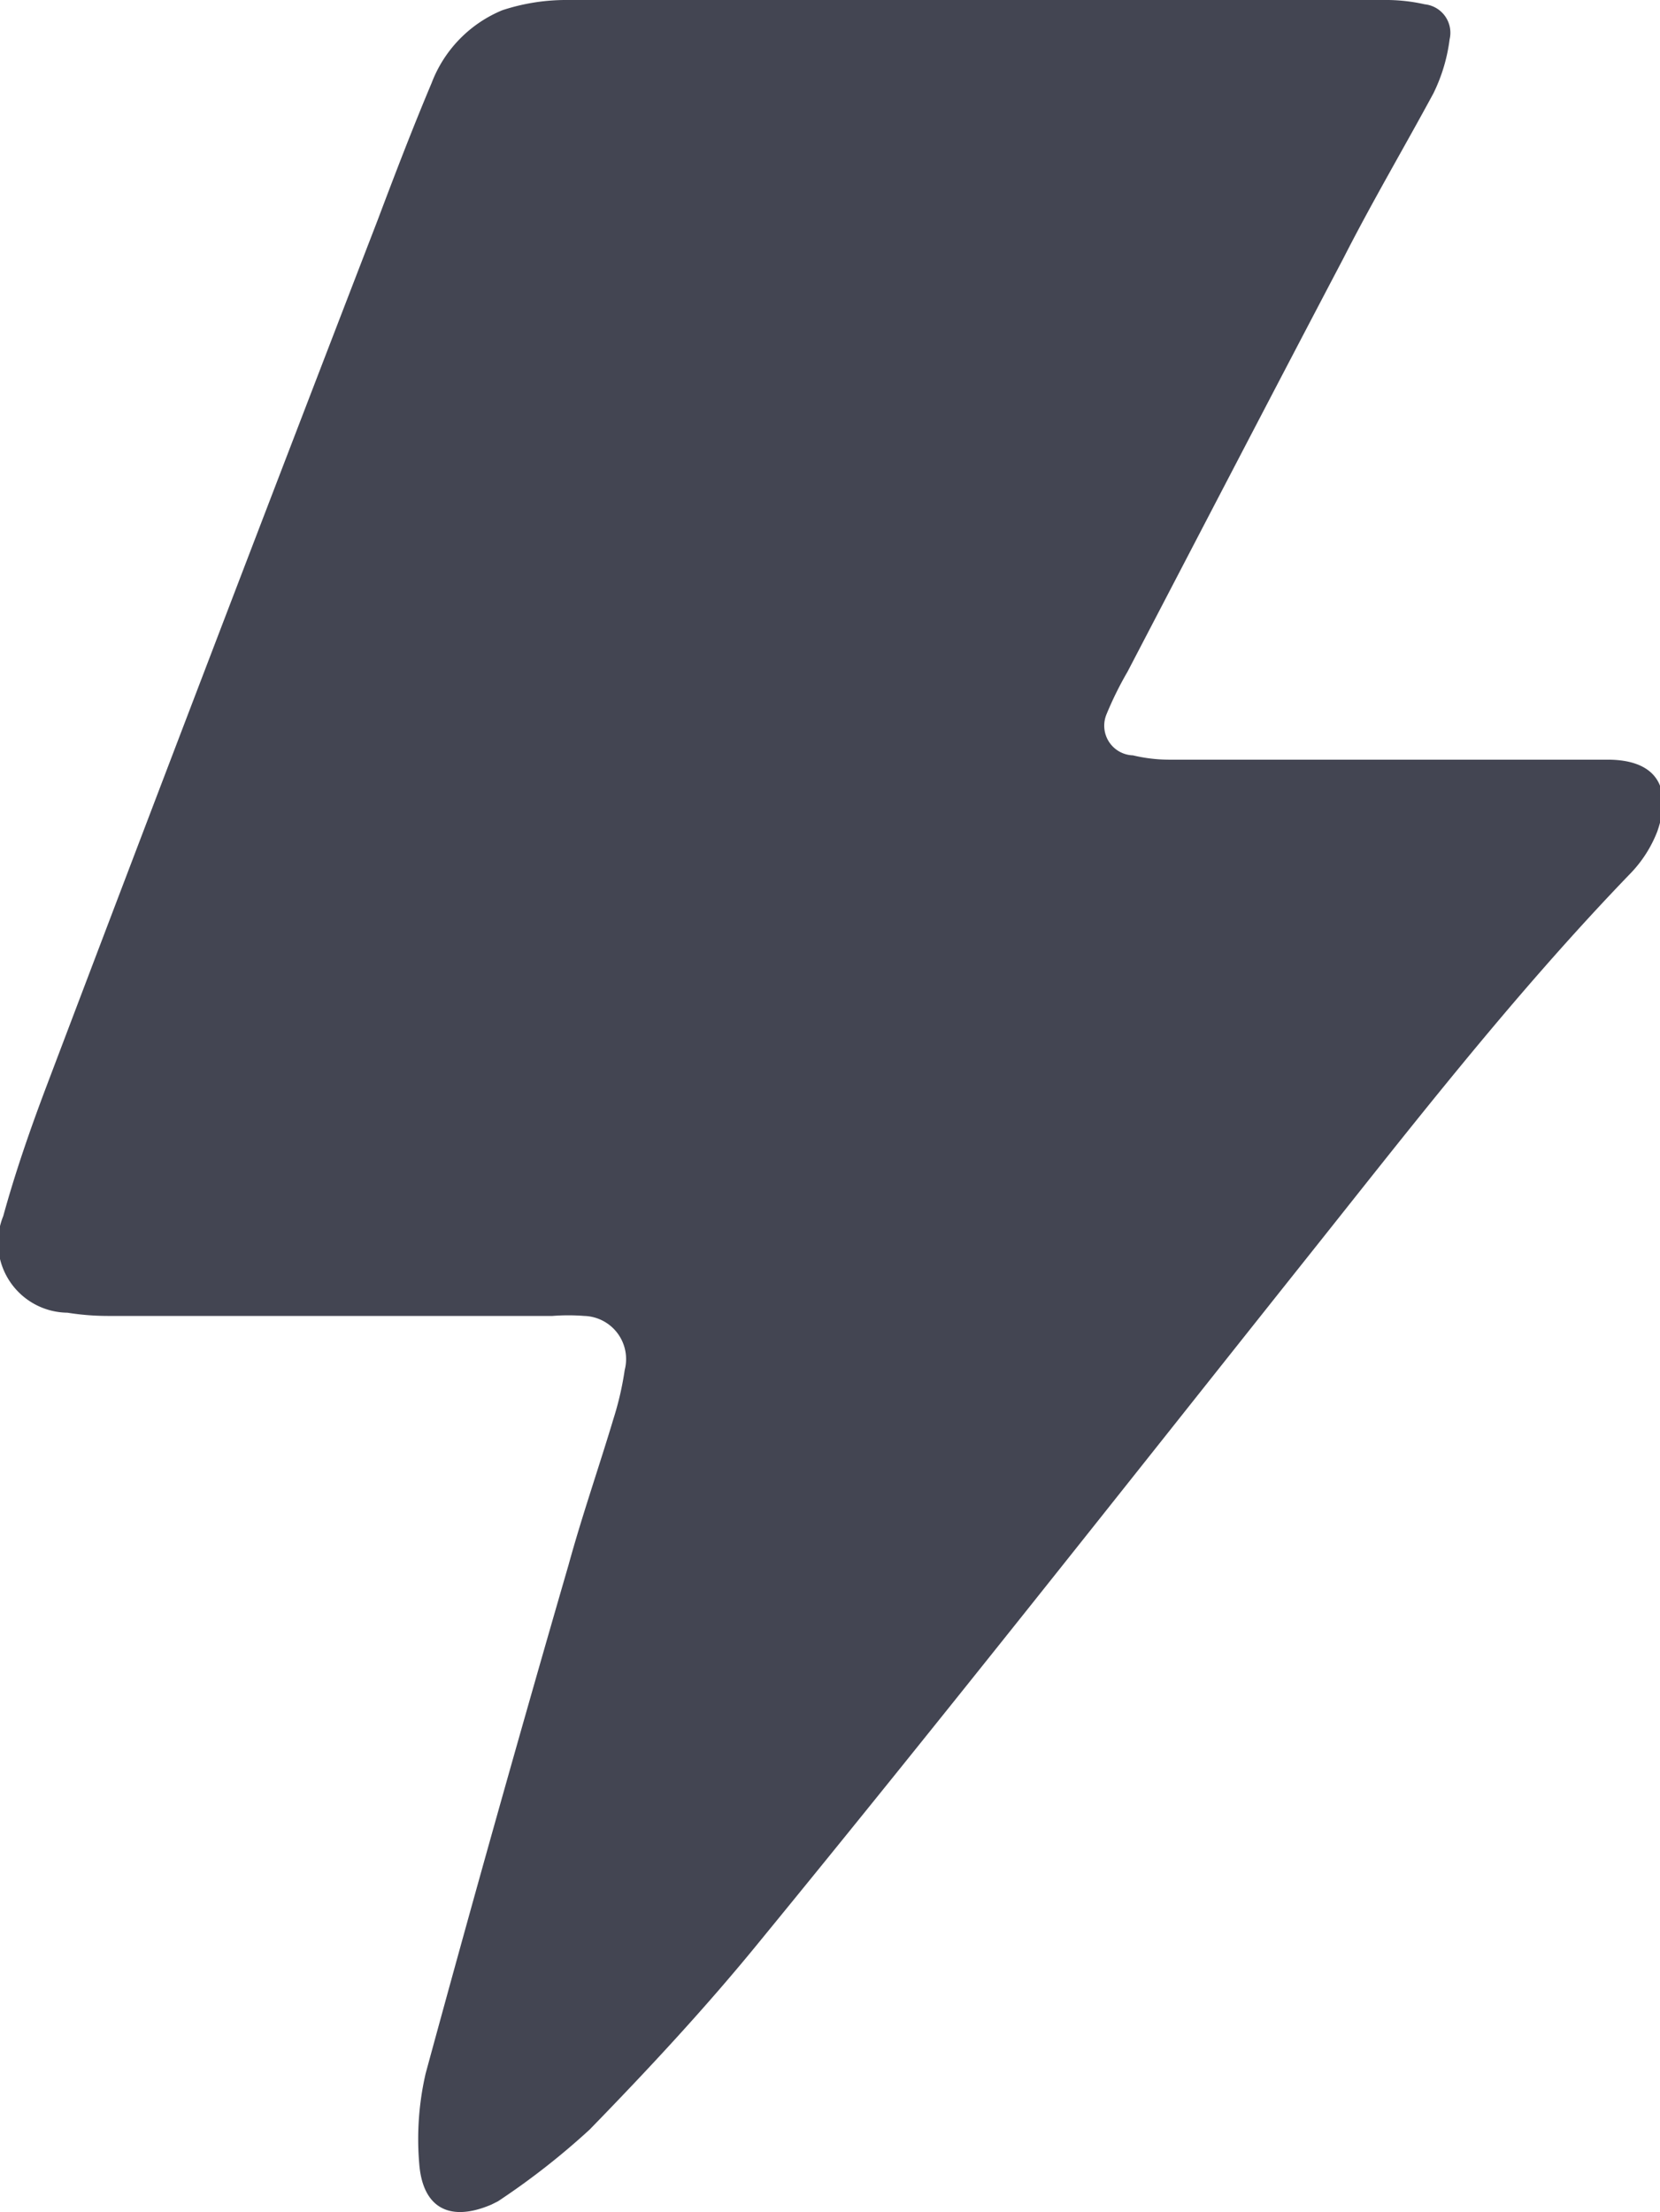 <?xml version="1.0" encoding="UTF-8"?> <svg xmlns="http://www.w3.org/2000/svg" viewBox="0 0 30.77 41"><defs><style>.cls-1{fill:#434552;}</style></defs><g id="Calque_2" data-name="Calque 2"><g id="Schema_dynamique" data-name="Schema dynamique"><path class="cls-1" d="M18.07,0h7.58a3.27,3.27,0,0,1,.76.08.53.53,0,0,1,.46.65,3.16,3.16,0,0,1-.3,1c-.54,1-1.13,2-1.67,3.06-1.34,2.55-2.67,5.11-4,7.66a6.43,6.43,0,0,0-.39.79A.55.55,0,0,0,21,14a2.91,2.91,0,0,0,.66.08h8.14c.89,0,1.21.5.92,1.33a2.33,2.33,0,0,1-.48.76C28,18.49,26.07,21,24.1,23.47c-3.31,4.16-6.61,8.35-10,12.49-1,1.23-2.07,2.38-3.17,3.51A13.65,13.65,0,0,1,9.23,40.8l-.12.06c-.77.33-1.28.07-1.34-.77a5.41,5.41,0,0,1,.12-1.66Q9.18,33.69,10.54,29c.25-.91.56-1.8.83-2.7a5.71,5.71,0,0,0,.21-.91.8.8,0,0,0-.75-1,3.82,3.82,0,0,0-.59,0H2a4.74,4.74,0,0,1-.75-.06A1.3,1.3,0,0,1,.06,22.54c.22-.8.49-1.58.78-2.35Q3.89,12.14,7,4.08c.32-.85.65-1.71,1-2.54A2.37,2.37,0,0,1,9.31.19,3.78,3.78,0,0,1,10.46,0C13,0,15.53,0,18.07,0Z"></path></g></g></svg> 